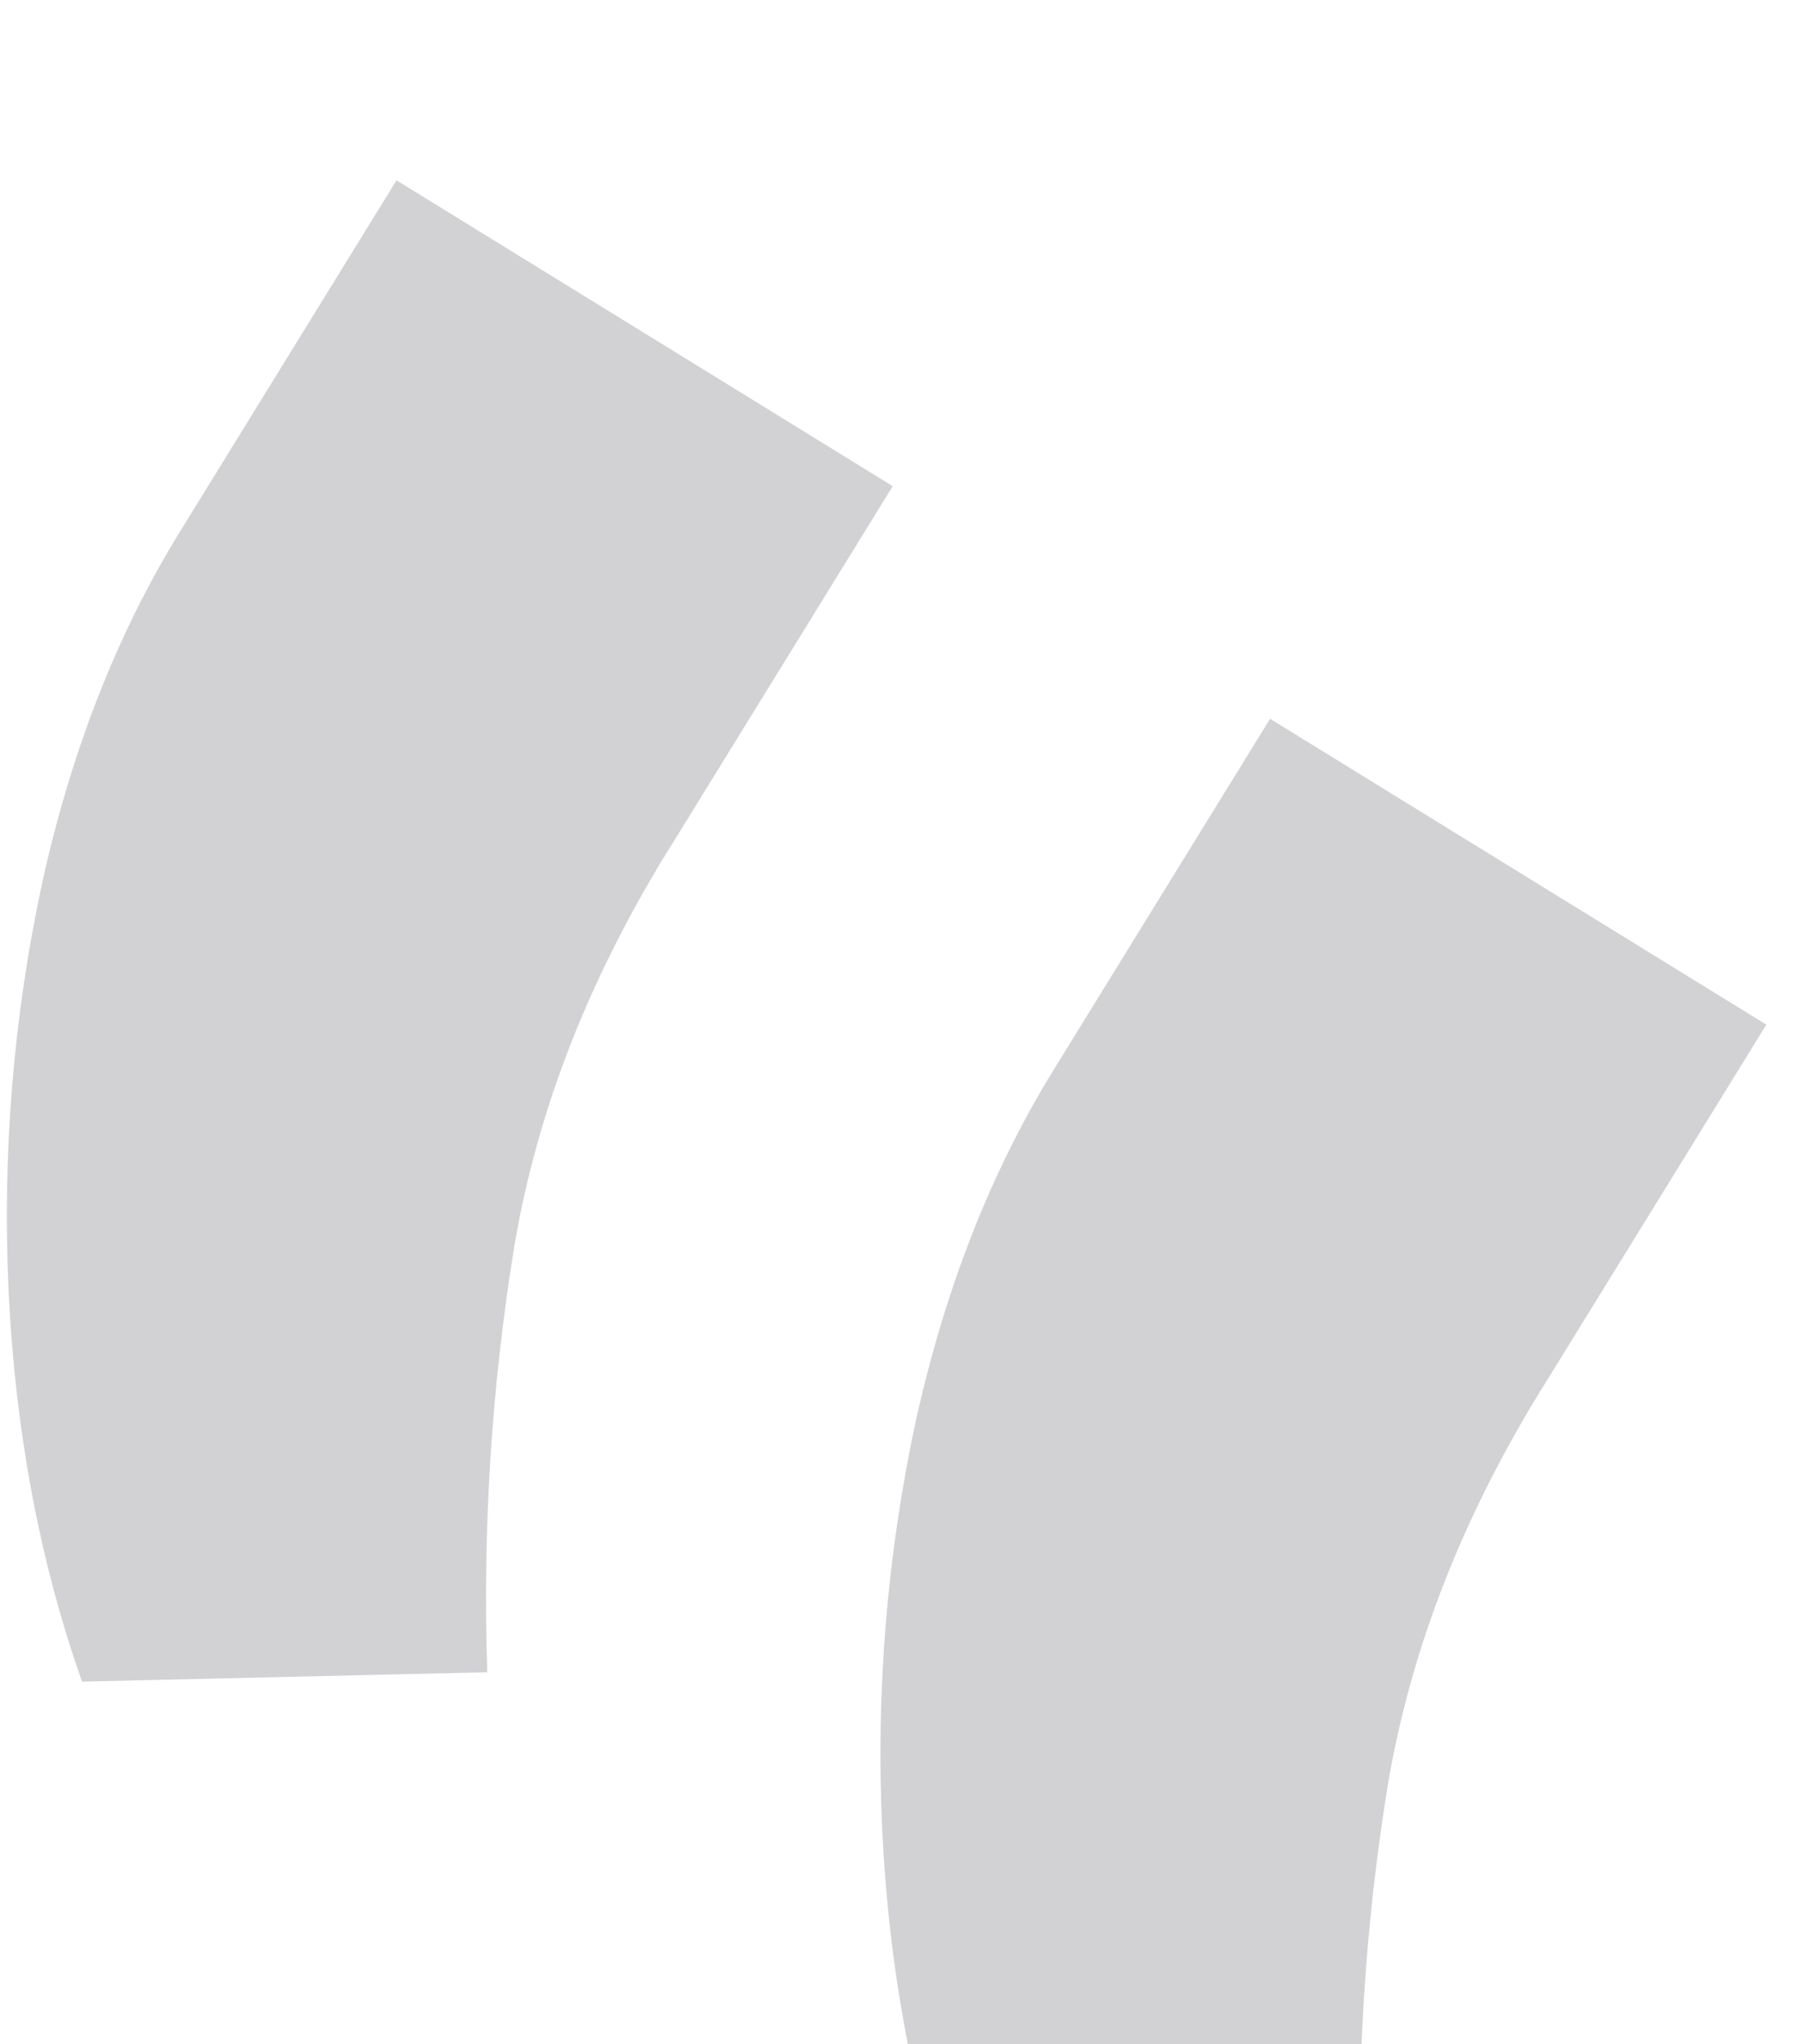 <svg width="30" height="34" viewBox="0 0 30 34" fill="none" xmlns="http://www.w3.org/2000/svg">
<g opacity="0.3" filter="url(#filter0_i_16679_142106)">
<path d="M6.594 -0.001L2.991 5.845C1.954 7.526 1.192 9.468 0.704 11.671C0.223 13.906 0.036 16.176 0.143 18.483C0.257 20.82 0.664 22.982 1.364 24.969L8.103 24.813C8.024 22.418 8.174 20.059 8.552 17.735C8.937 15.442 9.822 13.193 11.207 10.989L14.846 5.086L6.594 -0.001ZM21.121 8.955L17.518 14.8C16.482 16.481 15.72 18.423 15.231 20.627C14.75 22.861 14.563 25.131 14.671 27.438C14.785 29.776 15.192 31.938 15.892 33.924L22.631 33.768C22.552 31.373 22.701 29.014 23.079 26.69C23.465 24.397 24.35 22.148 25.735 19.944L29.374 14.042L21.121 8.955Z" fill="#67676F"></path>
</g>
<defs>
<filter id="filter0_i_16679_142106" x="0.113" y="-0" width="29.26" height="36.925" filterUnits="userSpaceOnUse" color-interpolation-filters="sRGB">
<feFlood flood-opacity="0" result="BackgroundImageFix"></feFlood>
<feBlend mode="normal" in="SourceGraphic" in2="BackgroundImageFix" result="shape"></feBlend>
<feColorMatrix in="SourceAlpha" type="matrix" values="0 0 0 0 0 0 0 0 0 0 0 0 0 0 0 0 0 0 127 0" result="hardAlpha"></feColorMatrix>
<feOffset dy="3"></feOffset>
<feGaussianBlur stdDeviation="1.6"></feGaussianBlur>
<feComposite in2="hardAlpha" operator="arithmetic" k2="-1" k3="1"></feComposite>
<feColorMatrix type="matrix" values="0 0 0 0 0 0 0 0 0 0 0 0 0 0 0 0 0 0 0.25 0"></feColorMatrix>
<feBlend mode="normal" in2="shape" result="effect1_innerShadow_16679_142106"></feBlend>
</filter>
</defs>
</svg>